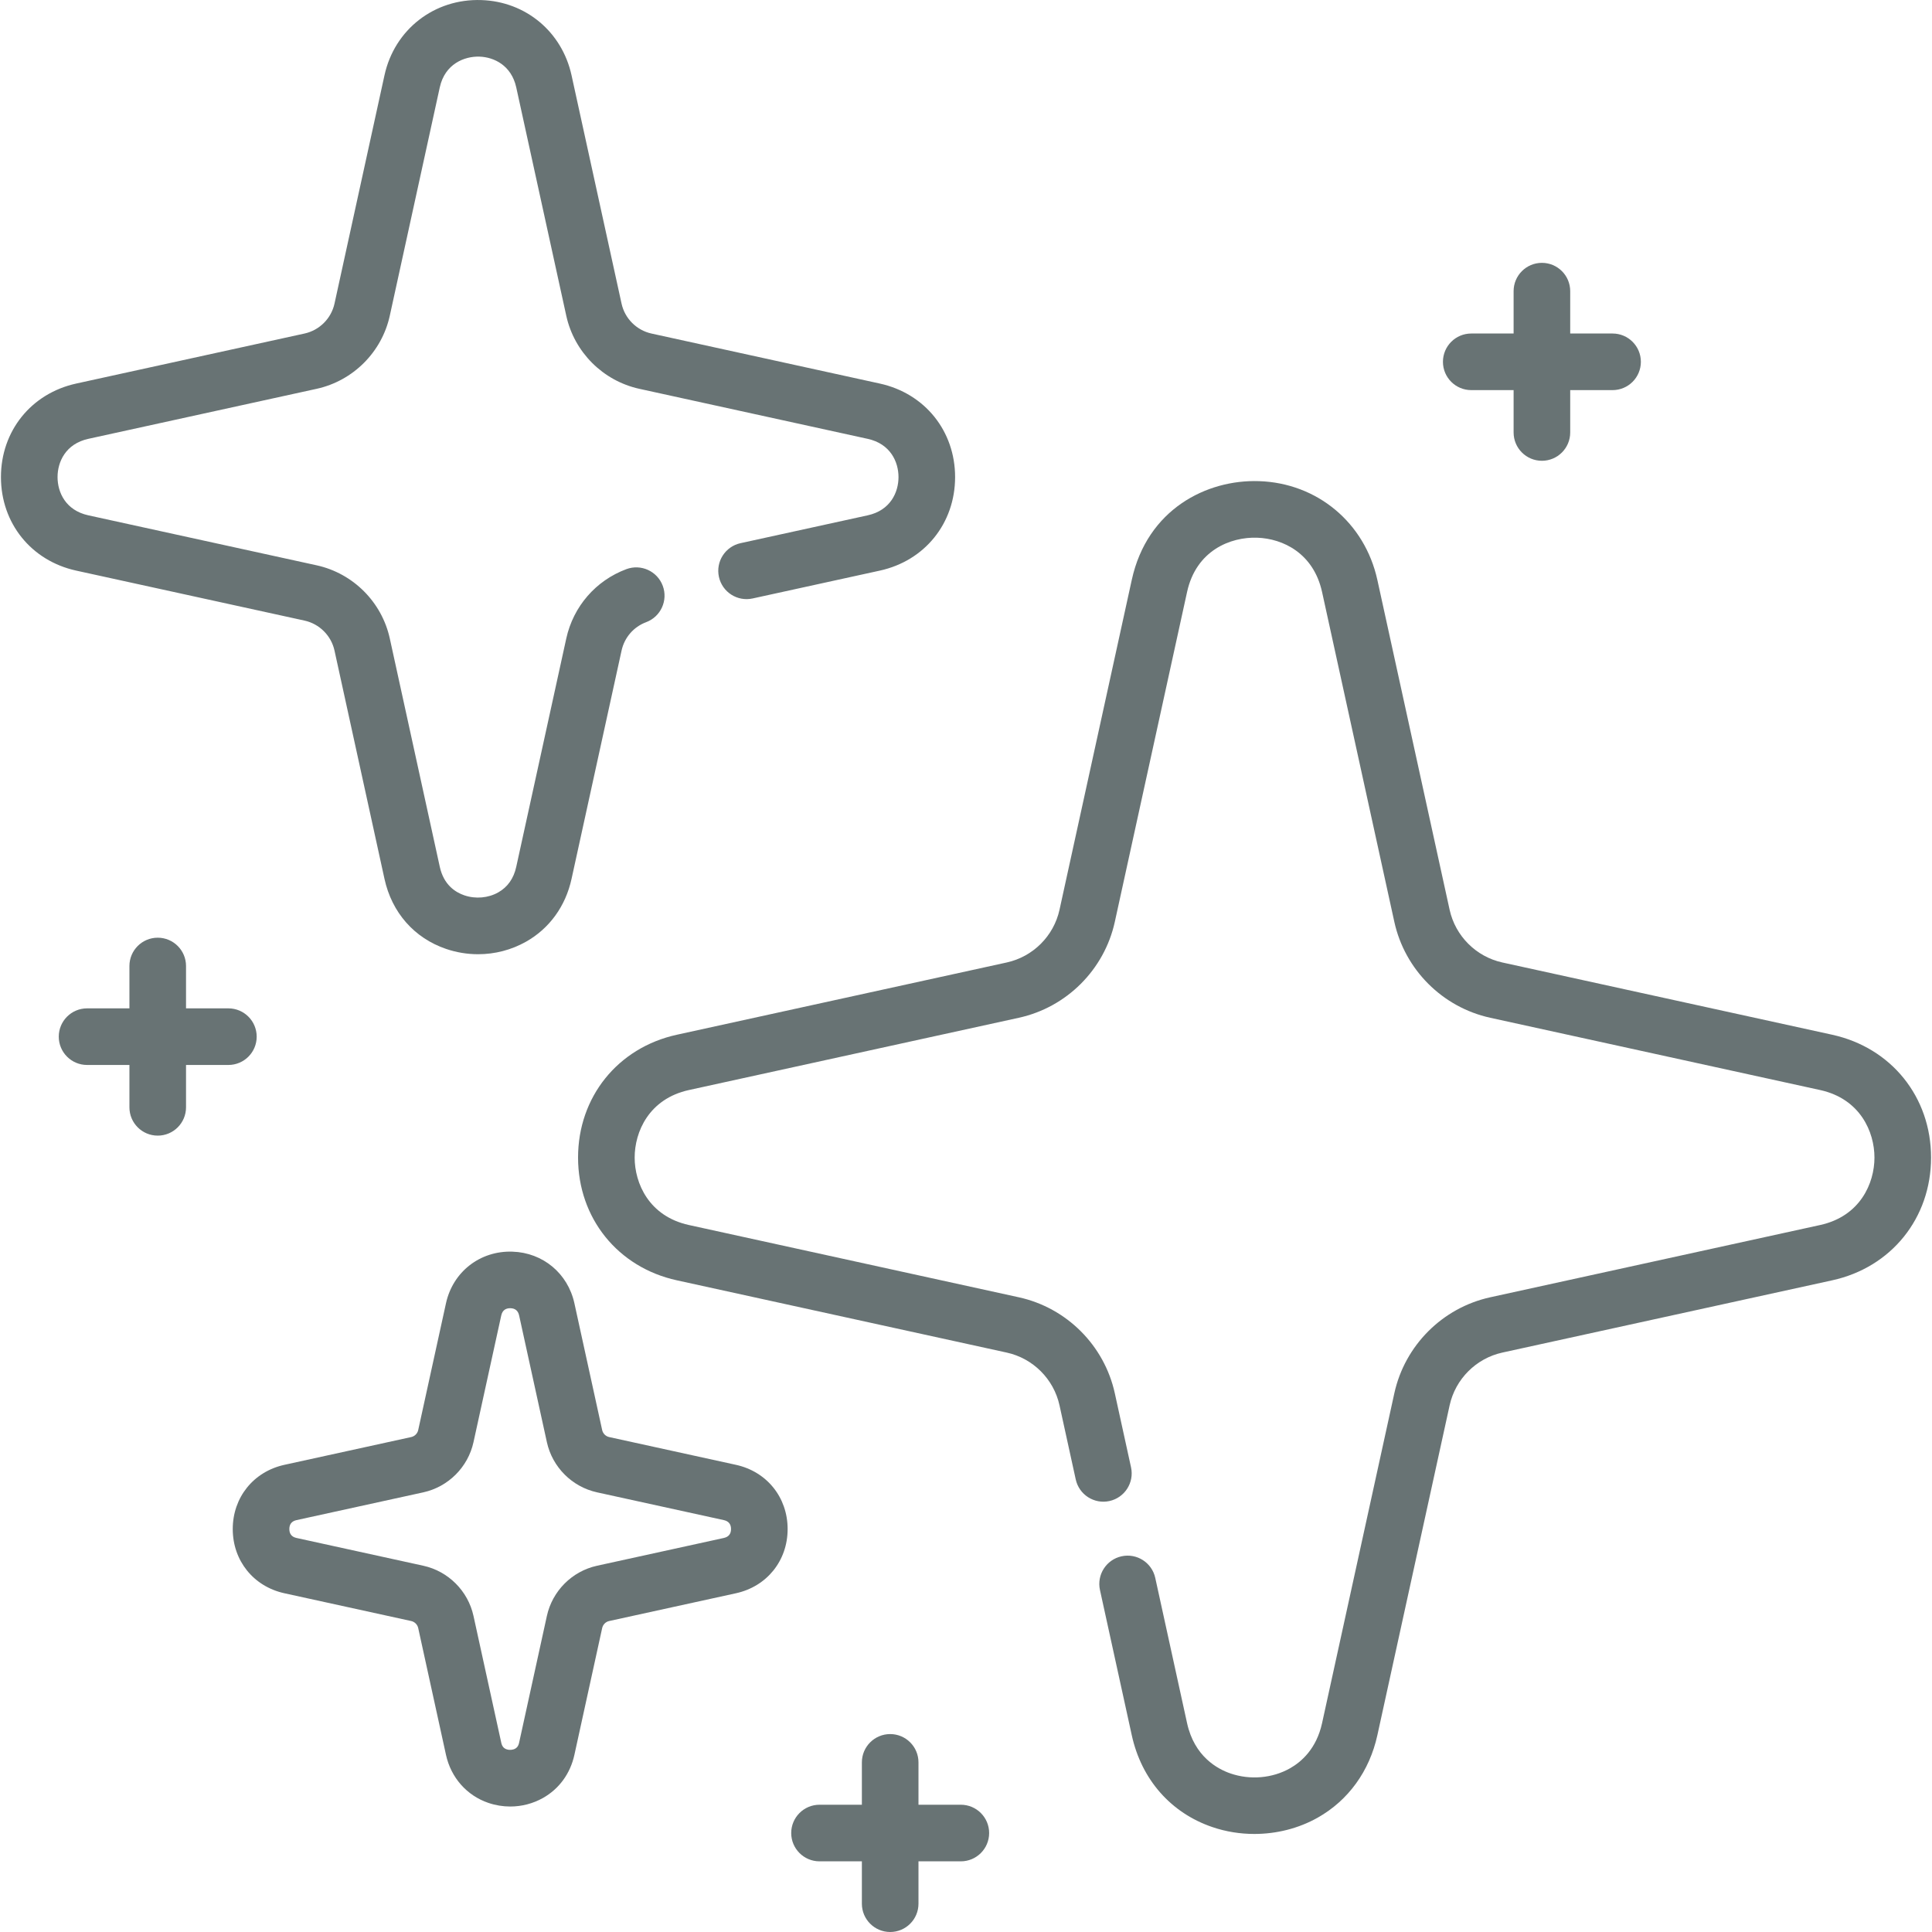 <?xml version="1.0"?>
<svg xmlns="http://www.w3.org/2000/svg" xmlns:xlink="http://www.w3.org/1999/xlink" xmlns:svgjs="http://svgjs.com/svgjs" version="1.1" width="512" height="512" x="0" y="0" viewBox="0 0 512 512" style="enable-background:new 0 0 512 512" xml:space="preserve" class=""><g><g xmlns="http://www.w3.org/2000/svg"><path d="m485.551 274.215-87.416-19.149c-6.96-1.528-12.444-7.012-13.972-13.969l-19.151-87.425c-3.329-15.151-15.941-25.667-31.369-26.166-13.85-.467-29.619 7.438-33.712 26.17l-19.148 87.417c-1.528 6.96-7.02 12.445-13.989 13.972l-87.422 19.15c-15.665 3.434-26.187 16.52-26.181 32.561.006 16.032 10.529 29.101 26.183 32.521l87.419 19.15c6.971 1.527 12.462 7.018 13.989 13.988l4.3 19.63c.886 4.046 4.888 6.612 8.931 5.722 4.047-.886 6.608-4.885 5.722-8.931l-4.3-19.63c-2.776-12.672-12.759-22.655-25.432-25.431l-87.424-19.151c-10.616-2.319-14.386-11.078-14.388-17.873-.003-6.803 3.766-15.574 14.392-17.903l87.421-19.15c12.669-2.776 22.651-12.749 25.431-25.411l19.15-87.424c2.404-11.002 11.484-14.626 18.561-14.385 6.843.221 14.959 4.119 17.216 14.389l19.151 87.423c2.778 12.656 12.751 22.629 25.41 25.408l87.42 19.15c10.638 2.331 14.409 11.101 14.407 17.903-.002 6.795-3.775 15.553-14.407 17.874l-87.424 19.15c-12.658 2.779-22.632 12.761-25.407 25.431l-19.15 87.421c-1.482 6.769-5.453 10.253-8.523 11.984-4.649 2.622-10.515 3.135-15.7 1.368-3.481-1.182-9.612-4.487-11.554-13.353l-8.43-38.49c-.886-4.046-4.886-6.612-8.931-5.722-4.046.886-6.608 4.884-5.722 8.931l8.43 38.489c2.569 11.733 10.364 20.608 21.377 24.345 3.573 1.218 7.342 1.818 11.103 1.818 5.872 0 11.727-1.463 16.794-4.321 8.112-4.574 13.727-12.331 15.809-21.841l19.15-87.42c1.527-6.97 7.012-12.461 13.968-13.989l87.415-19.148c15.667-3.42 26.197-16.49 26.203-32.522.005-16.042-10.524-29.128-26.2-32.561z" fill="#687374" data-original="#000000" style=""/><path d="m80.707 164.466c3.952.87 7.067 3.984 7.936 7.929l13.249 60.516c1.948 8.924 7.896 15.688 16.316 18.559 2.768.944 5.638 1.41 8.492 1.41 4.423 0 8.806-1.12 12.704-3.32 6.198-3.497 10.481-9.41 12.061-16.644l13.258-60.512c.765-3.472 3.197-6.281 6.507-7.516 3.881-1.448 5.854-5.767 4.406-9.648-1.448-3.882-5.771-5.854-9.648-4.406-8.1 3.021-14.049 9.878-15.915 18.352l-13.261 60.526c-.676 3.094-2.283 5.376-4.777 6.784-2.655 1.499-6.015 1.79-8.986.776-2.391-.815-5.46-2.788-6.503-7.565l-13.251-60.527c-2.121-9.642-9.722-17.243-19.371-19.365l-60.521-13.25c-6.008-1.315-8.15-6.093-8.151-10.126-.001-4.037 2.141-8.821 8.153-10.141l60.525-13.261c9.642-2.121 17.242-9.712 19.365-19.351l13.25-60.529c1.365-6.233 6.537-8.275 10.522-8.149 3.874.13 8.468 2.34 9.745 8.149l13.262 60.539c2.121 9.628 9.713 17.22 19.35 19.343l60.527 13.259c6.02 1.32 8.163 6.104 8.162 10.141-.002 4.033-2.146 8.811-8.159 10.126l-33.709 7.38c-4.047.886-6.608 4.884-5.723 8.931s4.883 6.608 8.93 5.723l33.708-7.38c11.932-2.61 19.949-12.567 19.953-24.776.003-12.214-8.014-22.179-19.951-24.797l-60.521-13.258c-3.942-.868-7.051-3.976-7.917-7.91l-13.261-60.535c-2.533-11.525-12.136-19.532-23.89-19.925-12.451-.428-23.019 7.771-25.682 19.931l-13.247 60.519c-.868 3.94-3.983 7.049-7.932 7.917l-60.521 13.26c-11.931 2.618-19.943 12.583-19.94 24.796.003 12.208 8.019 22.165 19.943 24.776z" fill="#687374" data-original="#000000" style=""/><path d="m195.029 388.193-33.592-7.357c-.924-.204-1.653-.933-1.855-1.849l-7.36-33.604c-1.739-7.921-8.339-13.419-16.409-13.681-8.572-.297-15.801 5.336-17.626 13.685l-7.357 33.591c-.204.925-.935 1.654-1.857 1.857l-33.603 7.359c-8.191 1.797-13.693 8.64-13.69 17.027.003 8.384 5.507 15.219 13.693 17.009l33.595 7.358c.927.204 1.657.935 1.86 1.856l7.358 33.596c1.317 6.036 5.521 10.802 11.24 12.746 1.886.642 3.842.959 5.788.959 3.024 0 6.024-.767 8.693-2.272 4.278-2.414 7.231-6.473 8.315-11.429l7.358-33.594c.204-.928.933-1.659 1.849-1.861l33.596-7.358c8.193-1.79 13.7-8.625 13.703-17.01.003-8.389-5.502-15.231-13.699-17.028zm-3.205 19.383c-.001 0-.003 0-.004.001l-33.607 7.361c-6.613 1.456-11.827 6.673-13.283 13.297l-7.36 33.602c-.219 1-.666 1.365-1.031 1.571-.641.36-1.532.432-2.28.178-.774-.264-1.212-.802-1.419-1.75l-7.36-33.606c-1.456-6.62-6.674-11.837-13.298-13.292l-33.603-7.36c-1.26-.275-1.899-1.07-1.899-2.361-.001-1.295.641-2.093 1.902-2.37l33.604-7.36c6.617-1.454 11.835-6.667 13.294-13.29l7.36-33.602c.34-1.556 1.431-1.903 2.347-1.903.043 0 .085.001.127.002 1.229.04 1.988.681 2.257 1.902l7.361 33.609c1.457 6.612 6.67 11.825 13.289 13.282l33.599 7.359c1.268.278 1.91 1.075 1.909 2.37-.001 1.29-.641 2.084-1.905 2.36z" fill="#687374" data-original="#000000" style=""/><path d="m389.894 103.385h11.227v11.226c0 4.142 3.357 7.5 7.5 7.5s7.5-3.358 7.5-7.5v-11.226h11.226c4.143 0 7.5-3.358 7.5-7.5s-3.357-7.5-7.5-7.5h-11.226v-11.226c0-4.142-3.357-7.5-7.5-7.5s-7.5 3.358-7.5 7.5v11.226h-11.227c-4.143 0-7.5 3.358-7.5 7.5s3.358 7.5 7.5 7.5z" fill="#687374" data-original="#000000" style=""/><path d="m254.633 478.274h-11.226v-11.226c0-4.142-3.357-7.5-7.5-7.5s-7.5 3.358-7.5 7.5v11.226h-11.227c-4.143 0-7.5 3.358-7.5 7.5s3.357 7.5 7.5 7.5h11.227v11.226c0 4.142 3.357 7.5 7.5 7.5s7.5-3.358 7.5-7.5v-11.226h11.226c4.143 0 7.5-3.358 7.5-7.5s-3.358-7.5-7.5-7.5z" fill="#687374" data-original="#000000" style=""/><path d="m68.026 274.726c0-4.142-3.357-7.5-7.5-7.5h-11.226v-11.226c0-4.142-3.357-7.5-7.5-7.5s-7.5 3.358-7.5 7.5v11.226h-11.226c-4.143 0-7.5 3.358-7.5 7.5s3.357 7.5 7.5 7.5h11.226v11.226c0 4.142 3.357 7.5 7.5 7.5s7.5-3.358 7.5-7.5v-11.226h11.226c4.143 0 7.5-3.357 7.5-7.5z" fill="#687374" data-original="#000000" style=""/></g></g></svg>
